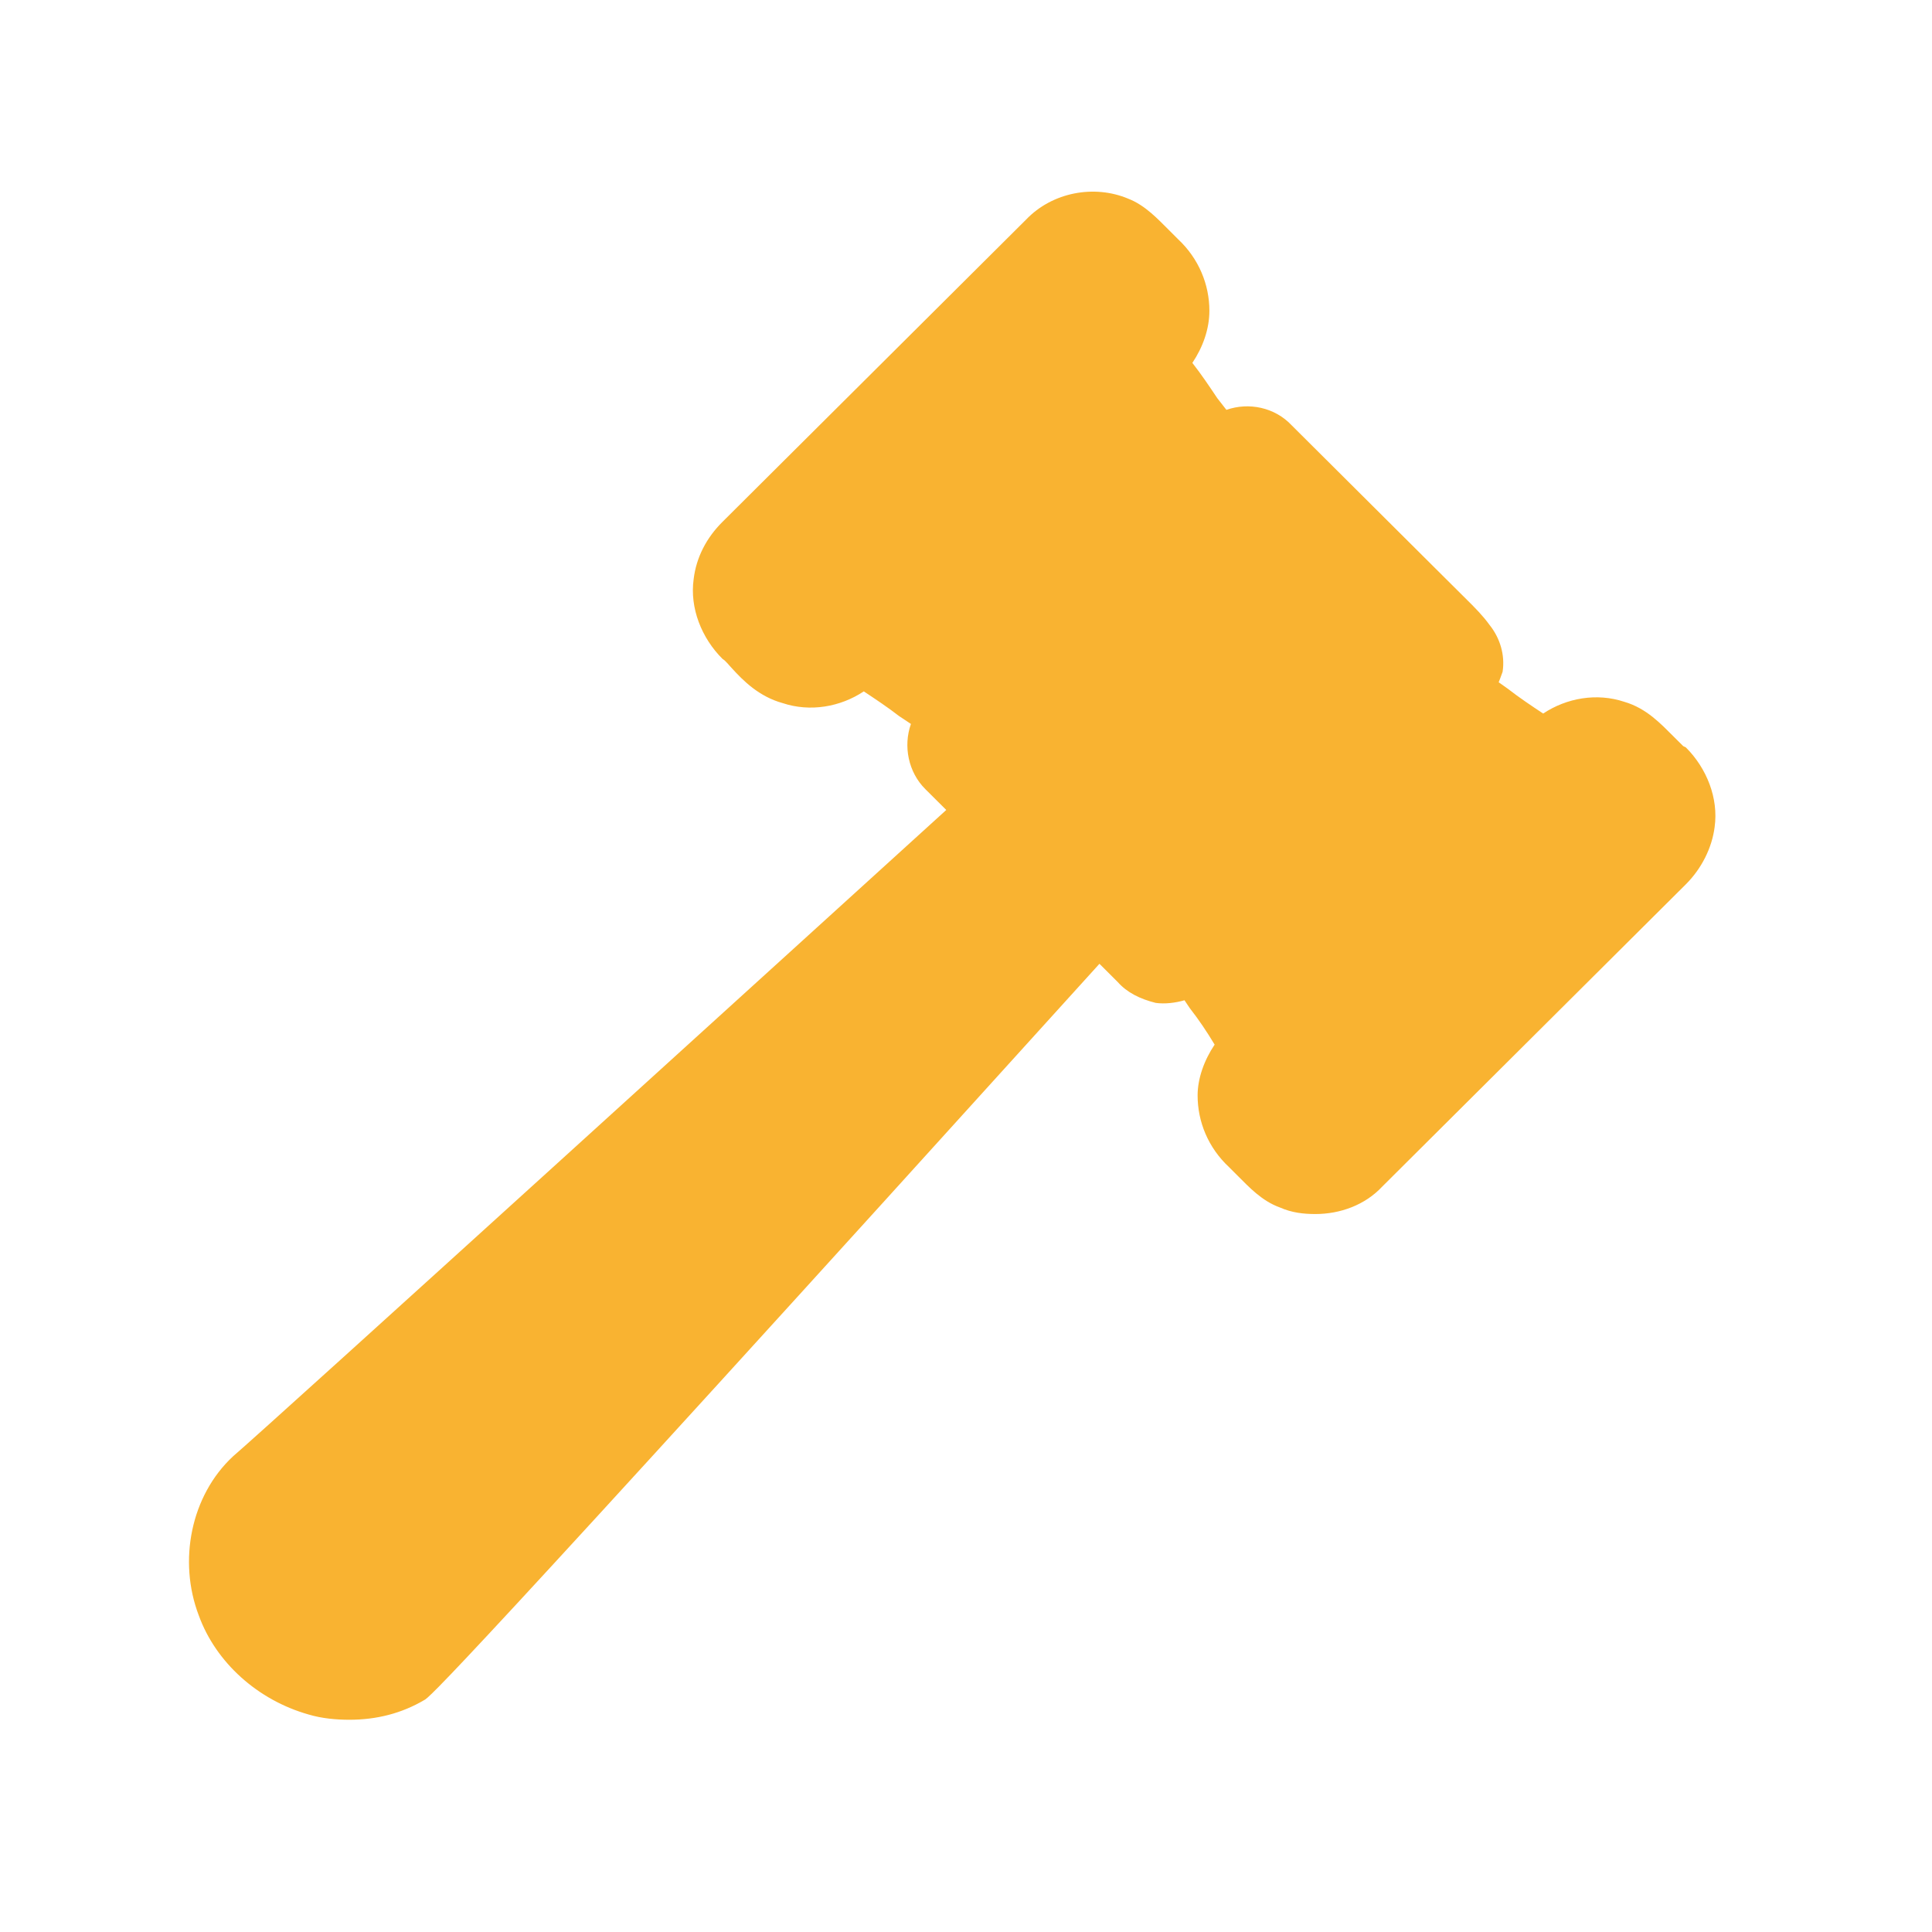 <svg width="42" height="42" viewBox="0 0 42 42" fill="none" xmlns="http://www.w3.org/2000/svg">
<g filter="url(#filter0_d_1_884)">
<path d="M36.592 12.22L36.393 12.022C36.108 11.738 35.795 11.398 35.312 11.257C34.714 11.058 34.059 11.172 33.547 11.512C33.291 11.342 33.035 11.172 32.779 10.973L32.58 10.832C32.58 10.832 32.637 10.69 32.665 10.605C32.722 10.237 32.608 9.868 32.381 9.585C32.238 9.386 32.068 9.216 31.897 9.046L31.157 8.31L28.084 5.25C27.714 4.853 27.145 4.74 26.661 4.91L26.462 4.655C26.291 4.399 26.12 4.144 25.921 3.889C26.149 3.549 26.291 3.153 26.291 2.756C26.291 2.189 26.063 1.623 25.608 1.198C25.551 1.141 25.466 1.056 25.409 0.999C25.181 0.773 24.896 0.461 24.526 0.319C23.787 0.008 22.876 0.178 22.307 0.773L15.705 7.346C15.363 7.686 15.136 8.111 15.079 8.593C14.993 9.216 15.25 9.868 15.705 10.322C15.79 10.378 15.847 10.463 15.904 10.52C16.16 10.803 16.502 11.143 17.014 11.285C17.611 11.483 18.266 11.37 18.778 11.03C19.034 11.2 19.291 11.37 19.547 11.568L19.803 11.738C19.632 12.22 19.746 12.787 20.116 13.155L20.571 13.608C17.982 15.96 5.859 26.983 5.062 27.663C4.151 28.513 3.867 29.93 4.322 31.12C4.692 32.14 5.603 32.961 6.713 33.273C6.997 33.358 7.31 33.386 7.595 33.386C8.192 33.386 8.733 33.245 9.217 32.961C9.331 32.905 9.615 32.735 23.901 16.952L24.299 17.349C24.498 17.575 24.783 17.717 25.124 17.802C25.323 17.83 25.551 17.802 25.75 17.745L25.864 17.915C26.063 18.17 26.234 18.425 26.405 18.709C26.177 19.049 26.035 19.445 26.035 19.814C26.035 20.381 26.262 20.947 26.718 21.372C26.775 21.429 26.86 21.514 26.917 21.571C27.145 21.797 27.429 22.109 27.828 22.251C28.084 22.364 28.34 22.392 28.596 22.392C29.137 22.392 29.677 22.194 30.047 21.797L36.649 15.224C36.991 14.883 37.218 14.43 37.275 13.977C37.361 13.353 37.104 12.702 36.649 12.248L36.592 12.22Z" fill="#F9B331"/>
</g>
<defs>
<filter id="filter0_d_1_884" x="0.109" y="0.166" width="41.183" height="41.221" filterUnits="userSpaceOnUse" color-interpolation-filters="sRGB">
<feFlood flood-opacity="0" result="BackgroundImageFix"/>
<feColorMatrix in="SourceAlpha" type="matrix" values="0 0 0 0 0 0 0 0 0 0 0 0 0 0 0 0 0 0 127 0" result="hardAlpha"/>
<feOffset dy="4"/>
<feGaussianBlur stdDeviation="2"/>
<feComposite in2="hardAlpha" operator="out"/>
<feColorMatrix type="matrix" values="0 0 0 0 0 0 0 0 0 0 0 0 0 0 0 0 0 0 0.25 0"/>
<feBlend mode="normal" in2="BackgroundImageFix" result="effect1_dropShadow_1_884"/>
<feBlend mode="normal" in="SourceGraphic" in2="effect1_dropShadow_1_884" result="shape"/>
</filter>
</defs>
</svg>
